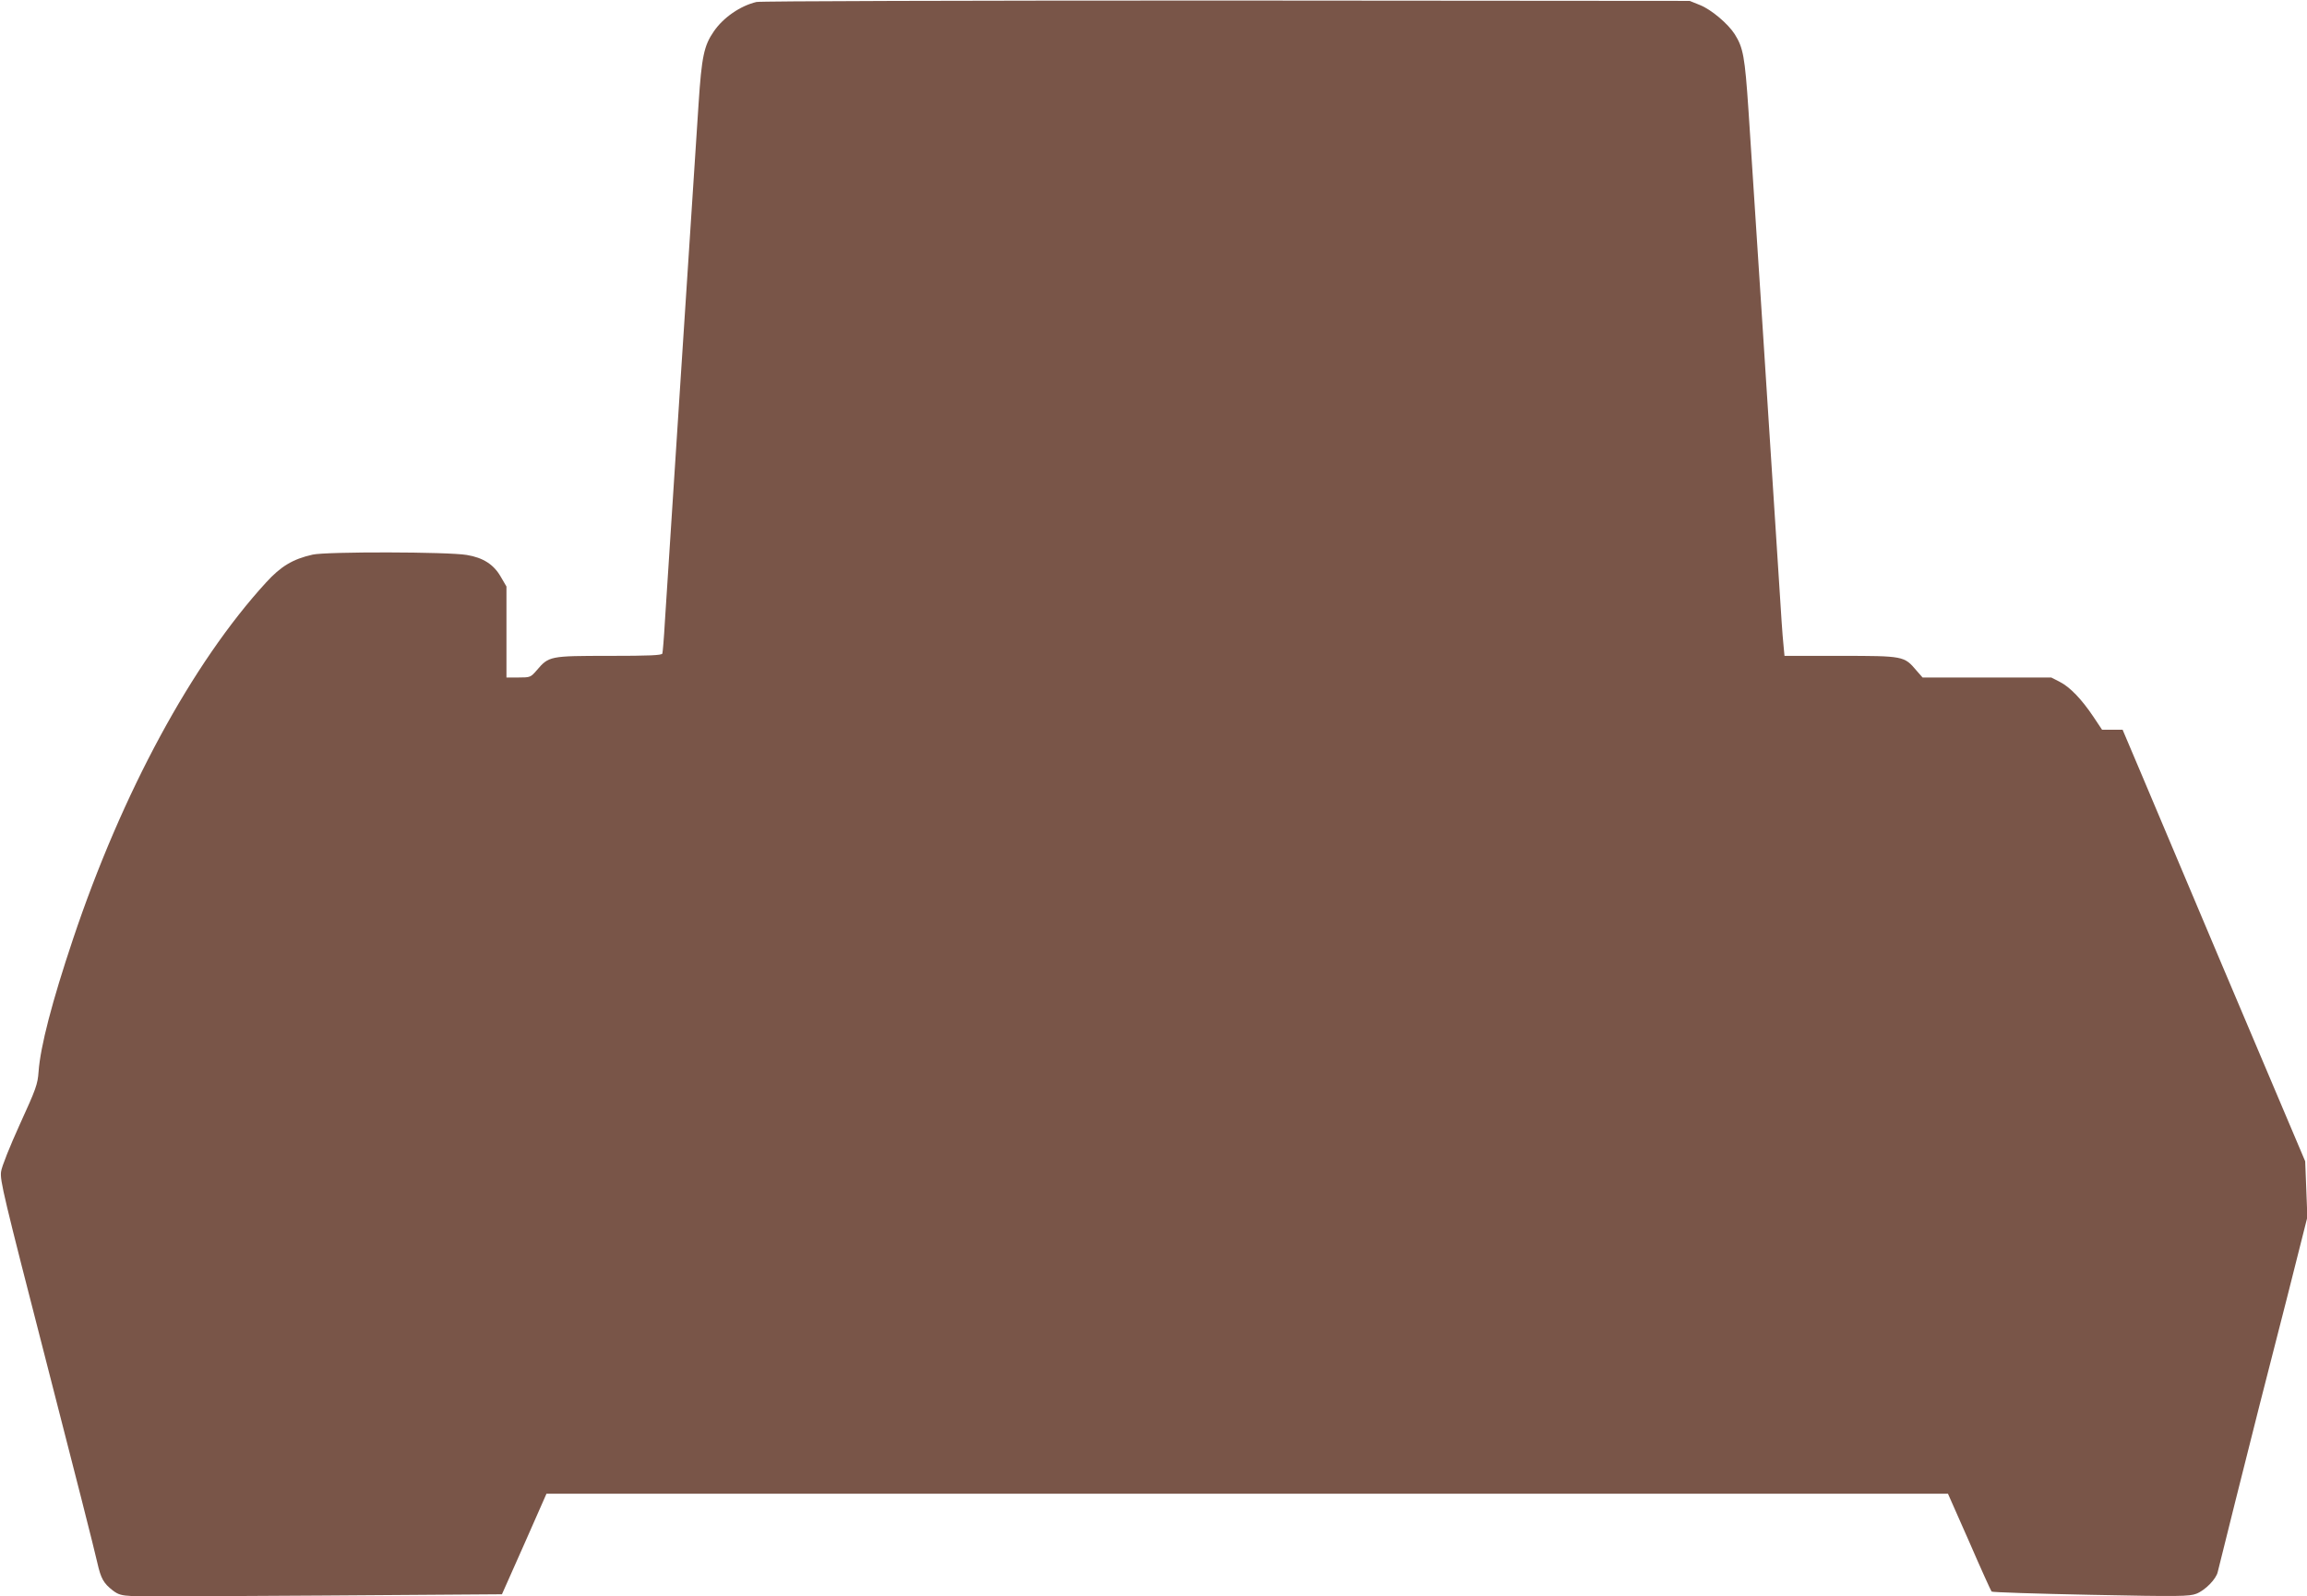 <?xml version="1.0" standalone="no"?>
<!DOCTYPE svg PUBLIC "-//W3C//DTD SVG 20010904//EN"
 "http://www.w3.org/TR/2001/REC-SVG-20010904/DTD/svg10.dtd">
<svg version="1.0" xmlns="http://www.w3.org/2000/svg"
 width="1280pt" height="886pt" viewBox="0 0 1280 886"
 preserveAspectRatio="xMidYMid meet">
<g transform="translate(0,886) scale(0.1,-0.1)"
fill="#795548" stroke="none">
<path d="M4197 8849 c-89 -21 -184 -86 -237 -164 -54 -78 -67 -140 -84 -400
-33 -498 -165 -2534 -187 -2875 -5 -91 -12 -171 -14 -177 -3 -10 -71 -13 -295
-13 -329 0 -335 -1 -402 -80 -34 -39 -36 -40 -101 -40 l-67 0 0 253 0 252 -31
53 c-39 69 -98 107 -189 122 -104 18 -778 19 -855 2 -111 -25 -177 -65 -259
-155 -410 -448 -799 -1167 -1071 -1979 -116 -346 -181 -596 -191 -736 -5 -70
-14 -95 -104 -292 -55 -121 -101 -236 -104 -262 -7 -48 12 -127 254 -1068 149
-578 265 -1035 280 -1103 20 -89 35 -114 86 -154 30 -23 49 -28 107 -31 39 -3
516 -1 1061 3 l991 7 124 279 123 279 3888 0 3888 0 118 -267 c64 -148 120
-271 124 -276 3 -4 250 -12 549 -18 497 -10 547 -9 587 6 49 19 111 82 119
122 8 35 172 690 230 918 24 94 94 368 156 610 l111 440 -6 155 -6 155 -89
210 c-49 116 -227 536 -396 935 -168 399 -356 843 -417 988 l-111 262 -57 0
-57 0 -48 72 c-65 97 -130 165 -187 194 l-47 24 -357 0 -357 0 -35 40 c-67 79
-71 80 -421 80 l-310 0 -5 53 c-3 28 -8 90 -11 137 -70 1089 -151 2342 -184
2840 -20 296 -29 345 -76 420 -37 58 -130 137 -193 162 l-57 23 -2570 2
c-1472 0 -2586 -3 -2608 -8z"/>
</g>
</svg>
